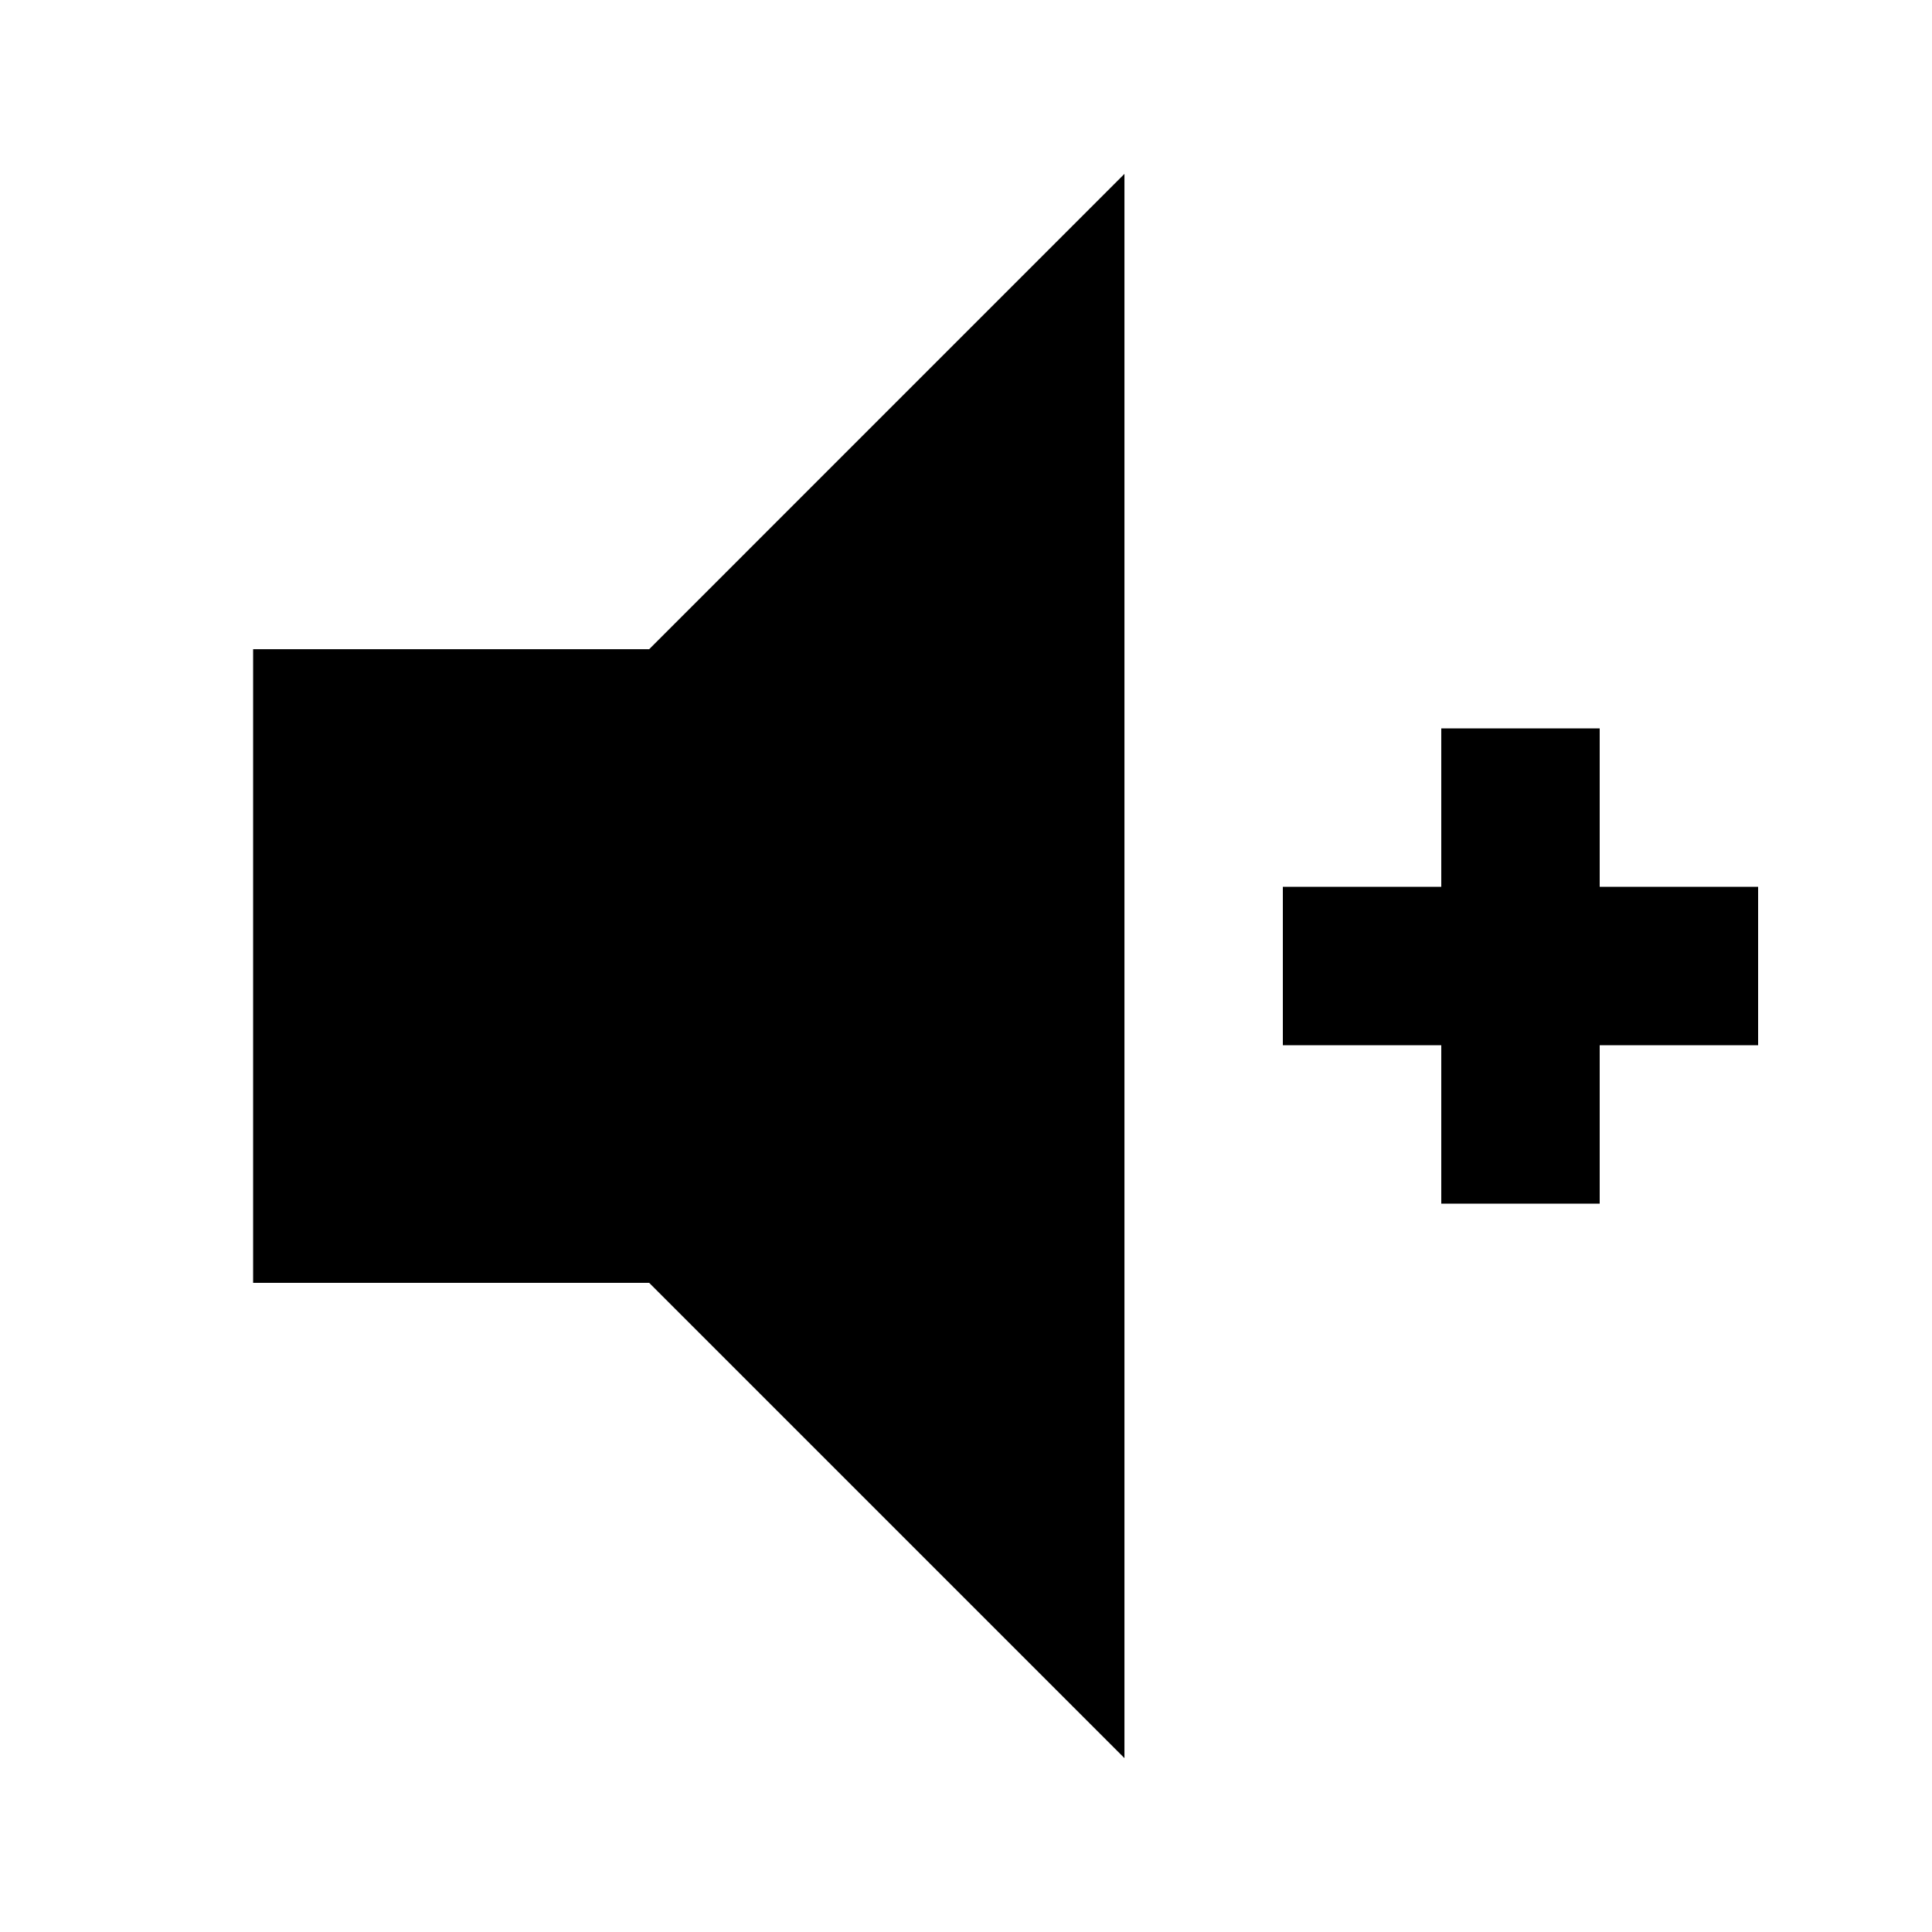 <?xml version="1.0" encoding="UTF-8"?>
<!-- Uploaded to: ICON Repo, www.svgrepo.com, Generator: ICON Repo Mixer Tools -->
<svg fill="#000000" width="800px" height="800px" version="1.1" viewBox="144 144 512 512" xmlns="http://www.w3.org/2000/svg">
 <path d="m609.92 379.01h-41.984v-41.984h-41.984v41.984h-41.984v41.984h41.984v41.984h41.984v-41.984h41.984zm-167.93-188.93v419.84l-125.95-125.95h-104.96v-167.93h104.96z" fill-rule="evenodd"/>
</svg>